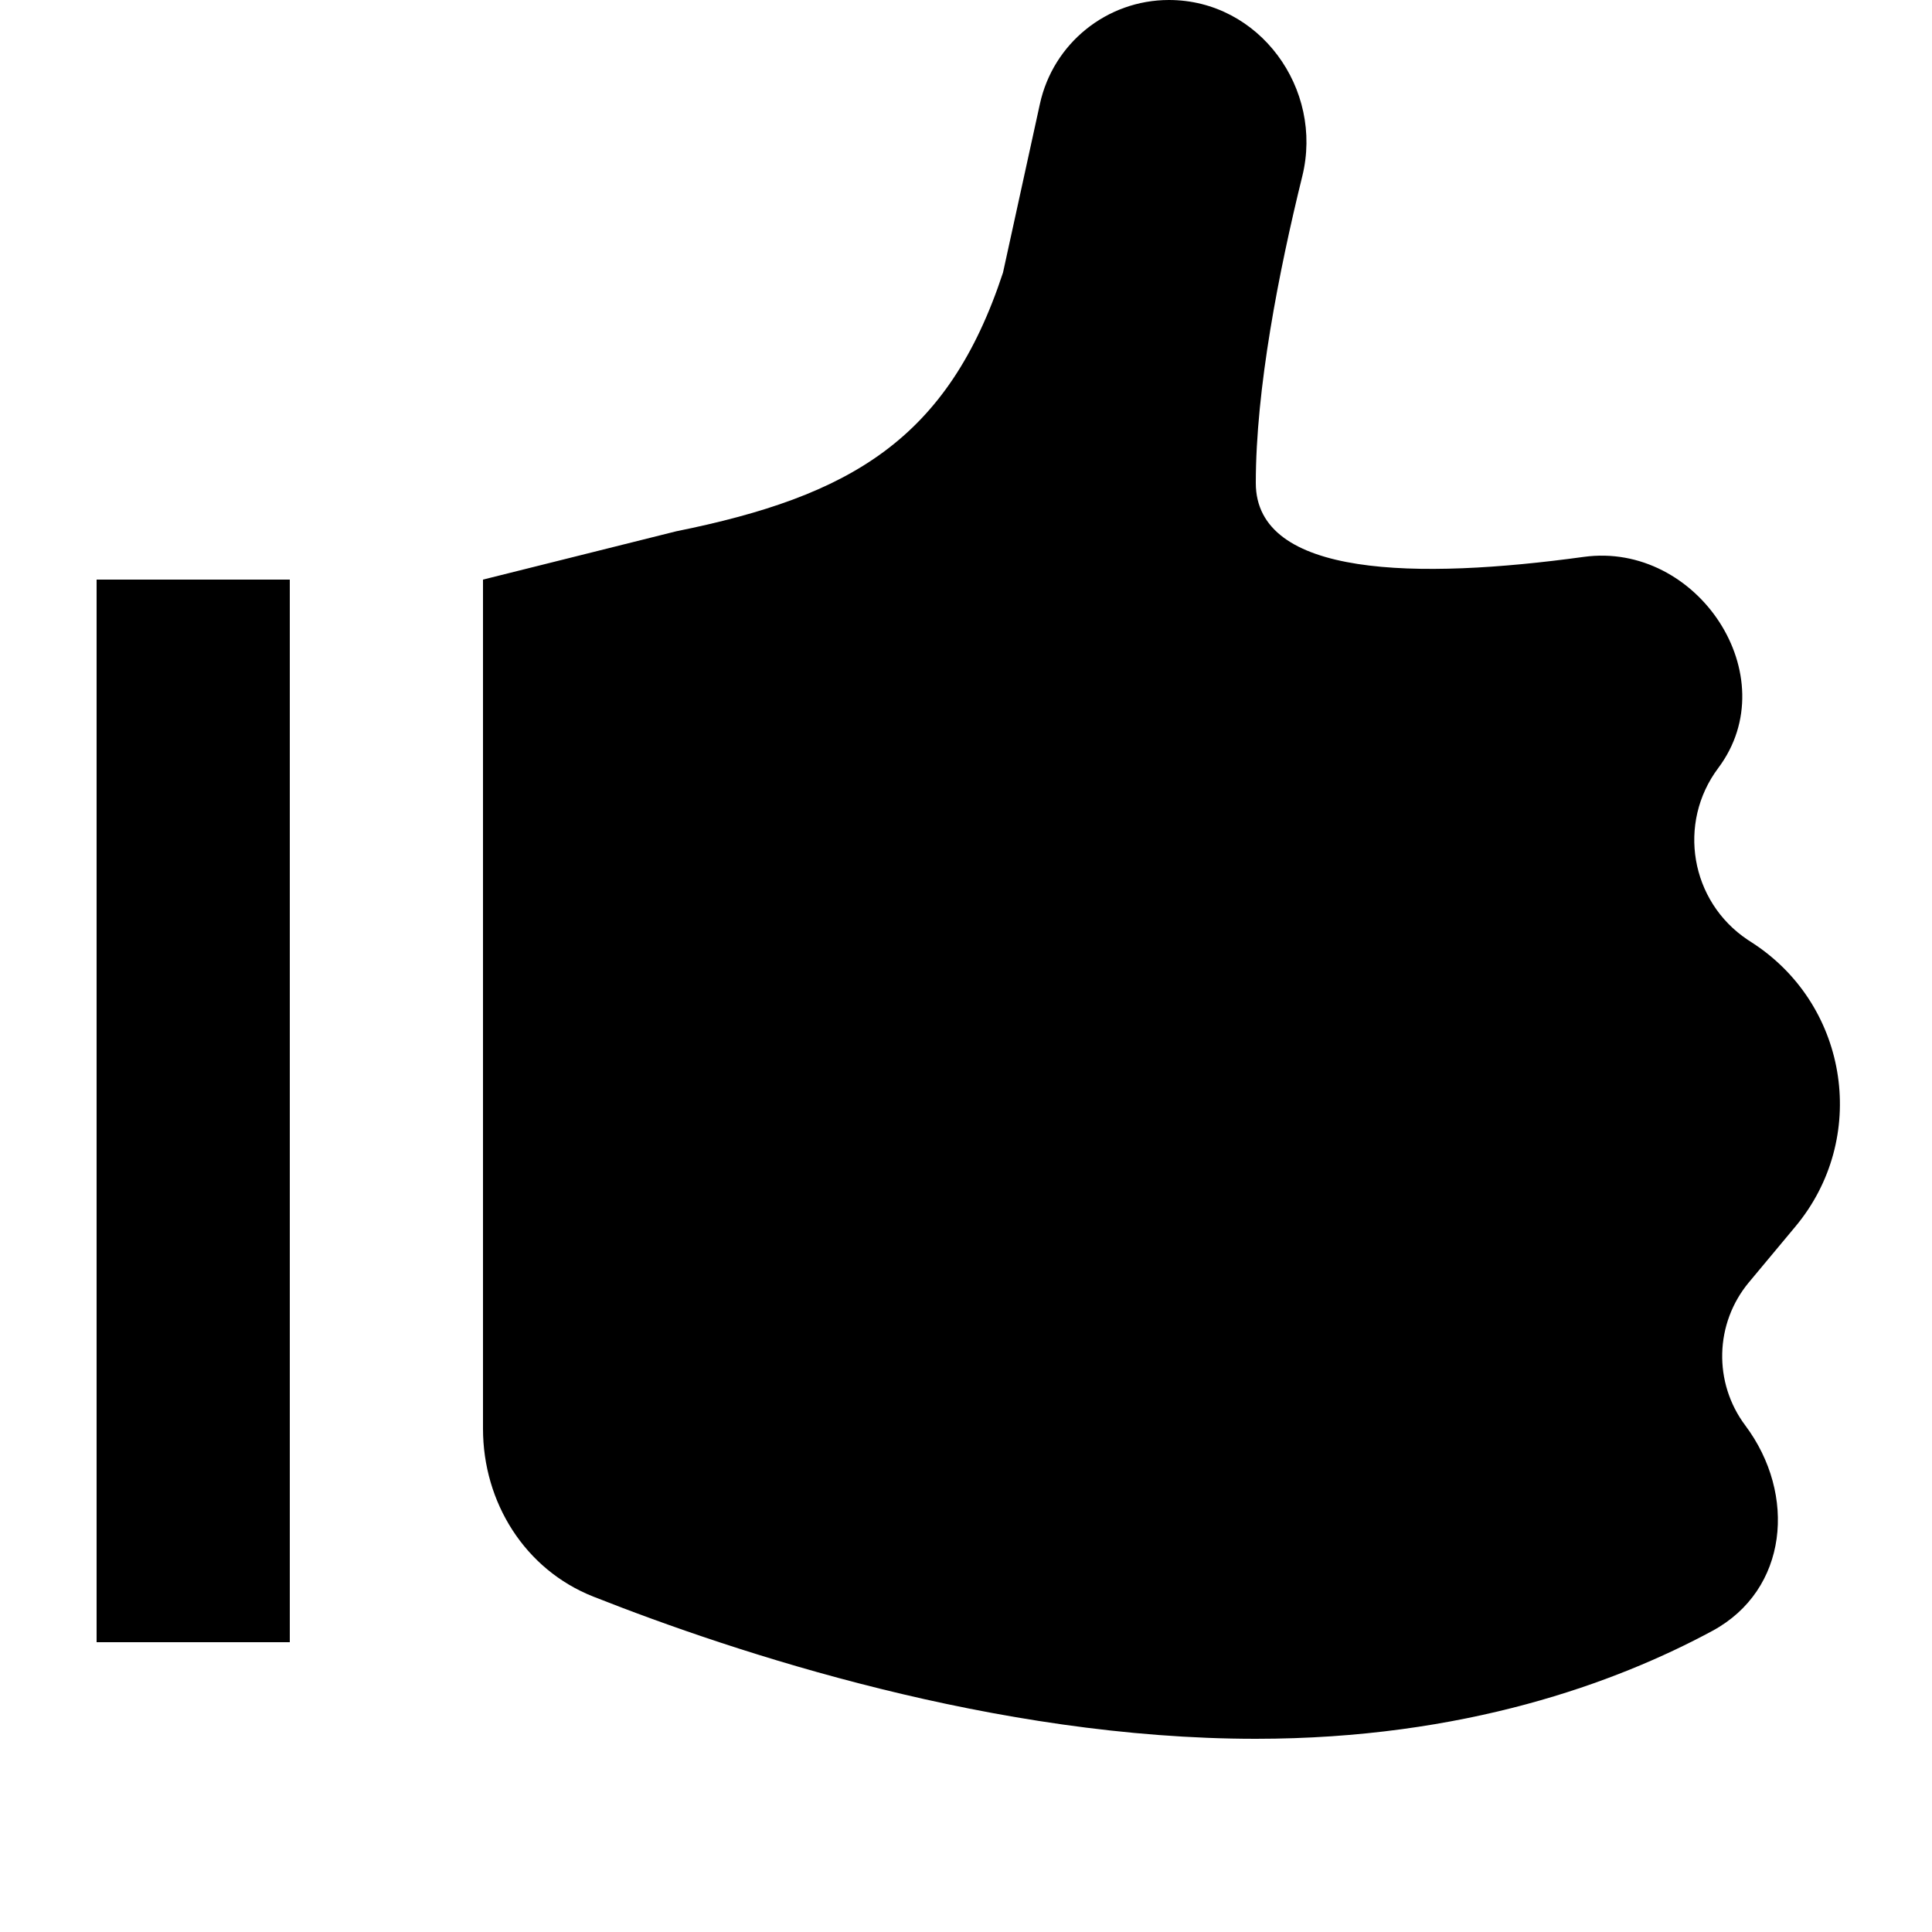 <svg width="20" height="20" viewBox="0 0 20 20" fill="none" xmlns="http://www.w3.org/2000/svg">
<path d="M1 6H3V17H1V6Z" fill="black"/>
<path d="M5 6L7 5.5C8.801 5.136 9.814 4.552 10.383 2.822L10.765 1.076C10.902 0.448 11.458 1.51491e-06 12.101 1.1316e-06C13.036 5.74898e-07 13.705 0.918 13.481 1.825C13.238 2.812 13 4.025 13 5C13 5.98 14.68 6 16.394 5.765C17.572 5.603 18.5 7 17.787 7.951C17.36 8.521 17.499 9.332 18.091 9.728L18.163 9.775C19.144 10.43 19.342 11.79 18.587 12.696L18.105 13.274C17.75 13.7 17.735 14.313 18.067 14.756C18.602 15.47 18.511 16.459 17.726 16.883C16.732 17.419 15.157 18 13 18C10.307 18 7.615 17.11 6.142 16.528C5.433 16.248 5 15.552 5 14.79V6Z" fill="black"/>
</svg>
